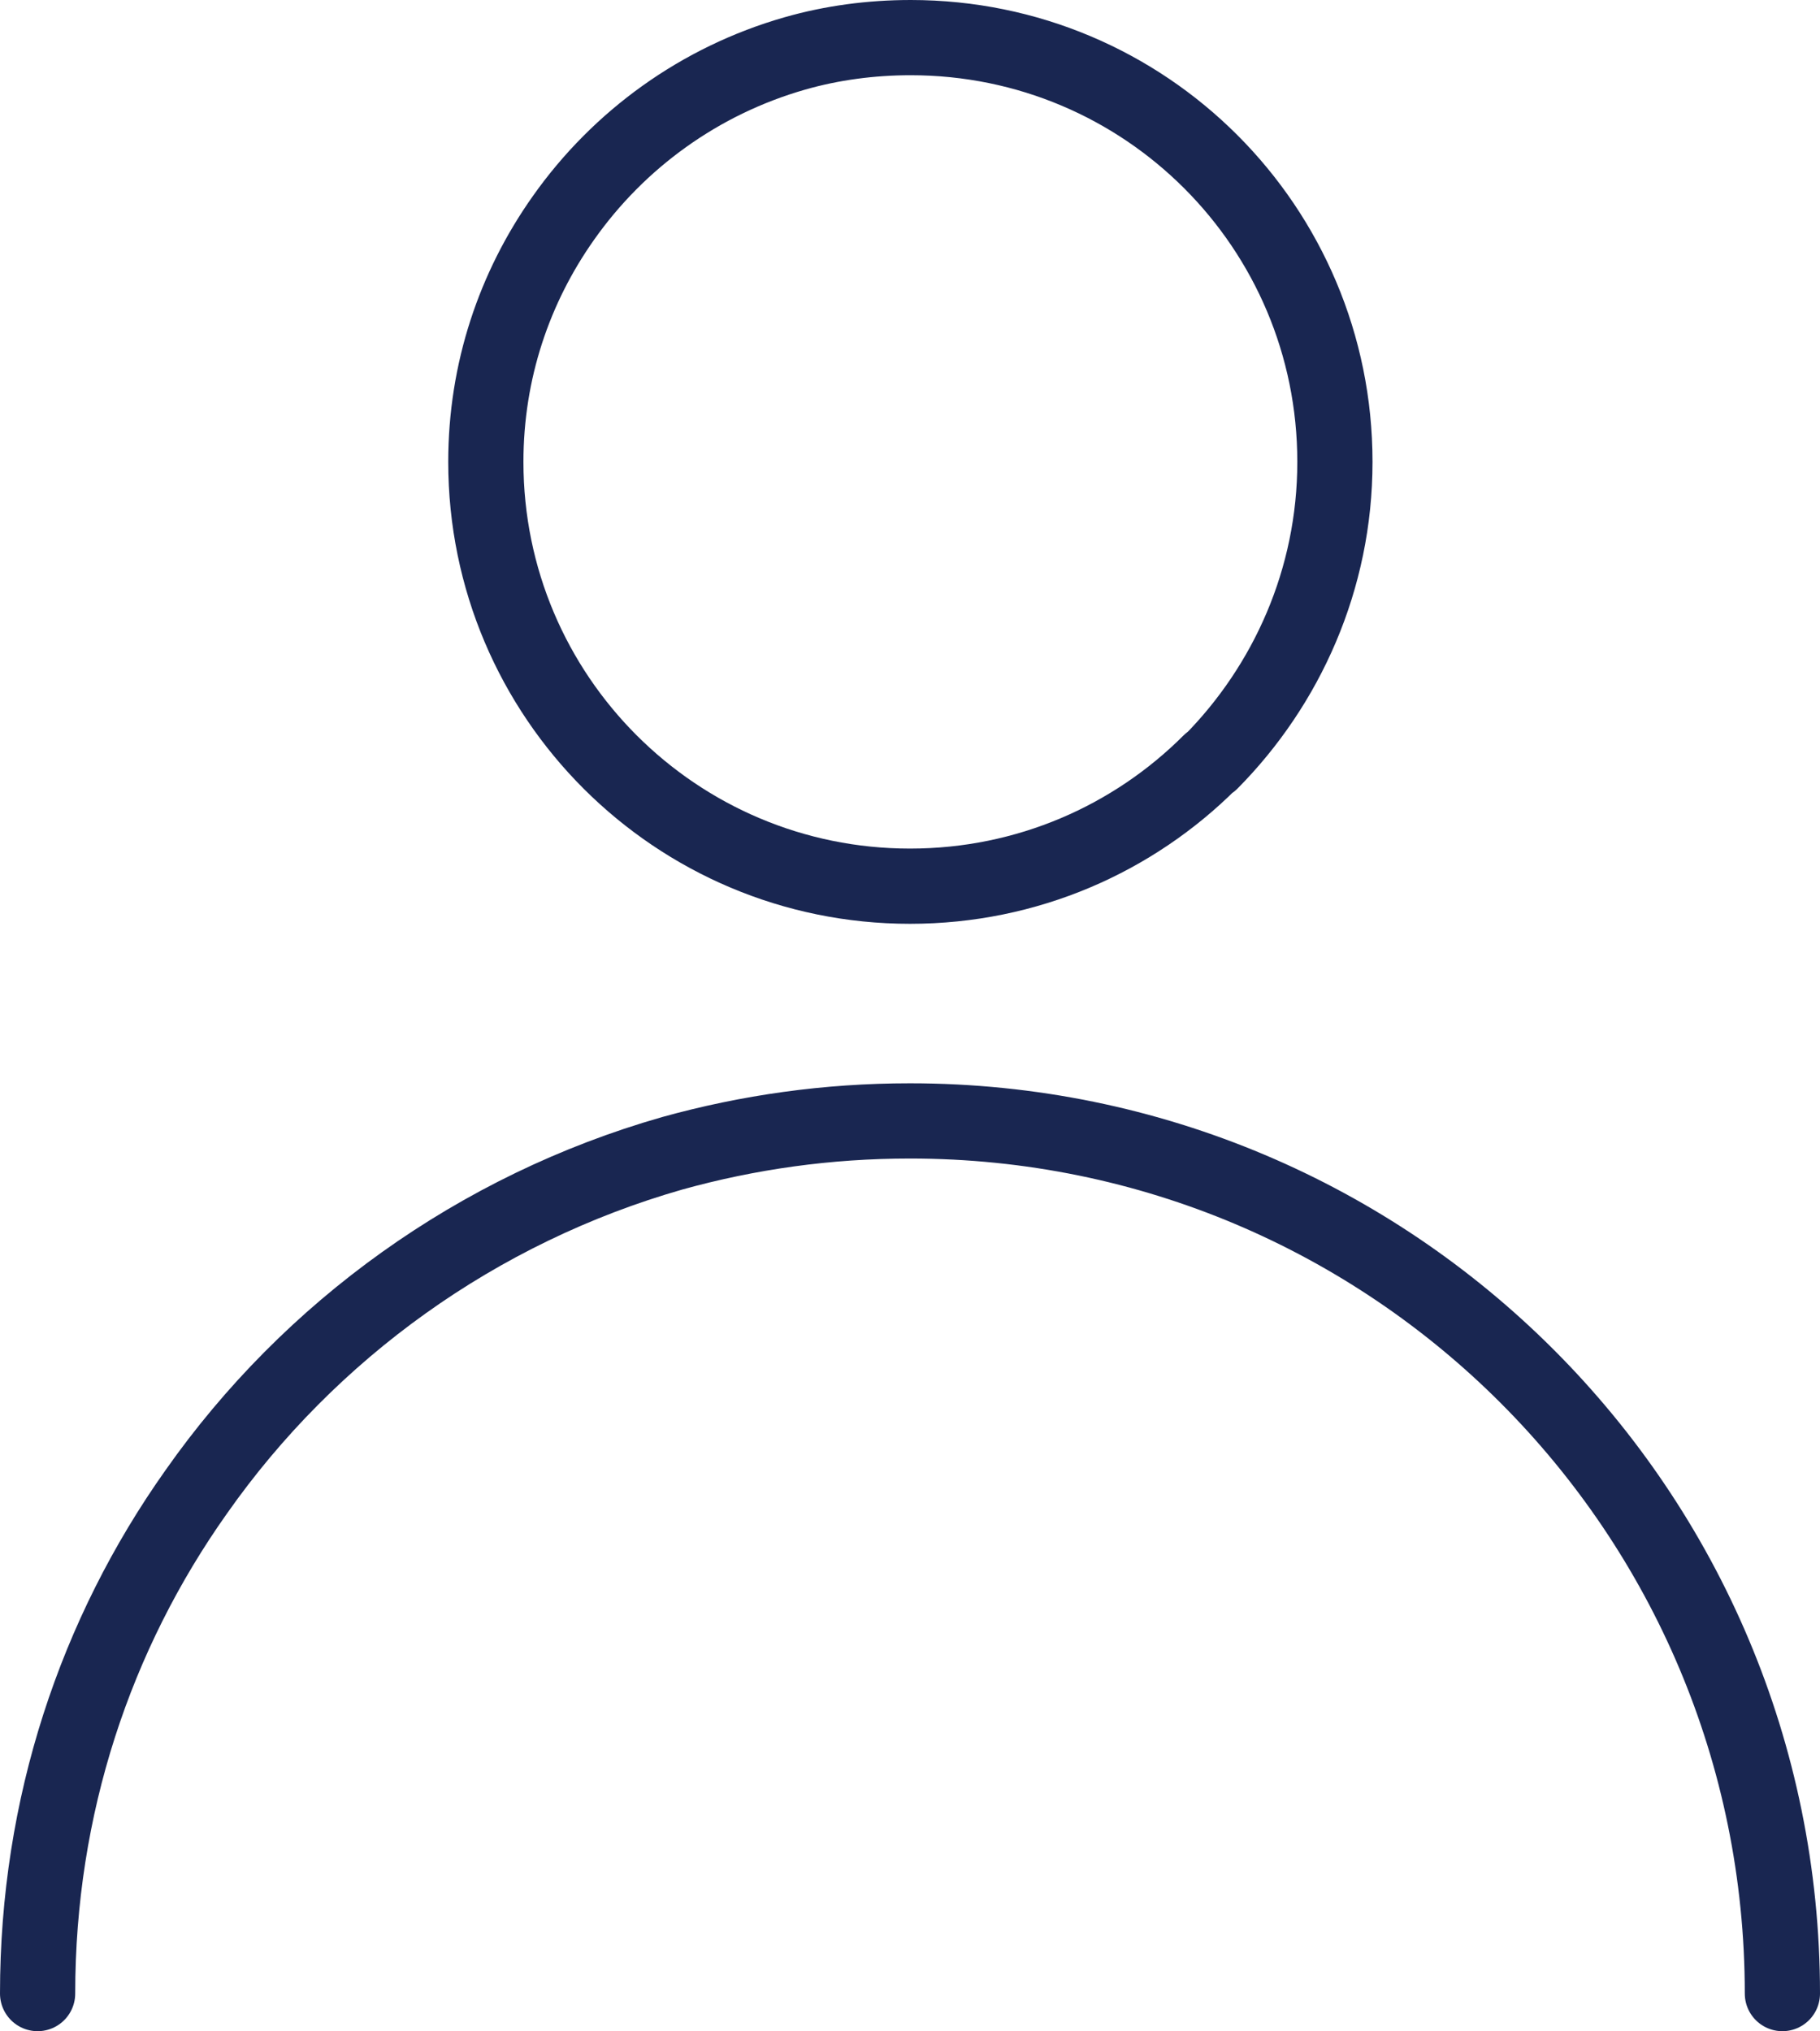 <?xml version="1.0" encoding="UTF-8"?><svg id="_レイヤー_2" xmlns="http://www.w3.org/2000/svg" viewBox="0 0 24.2 27"><defs><style>.cls-1{fill:none;stroke:#192651;stroke-linecap:round;stroke-linejoin:round;}</style></defs><g id="_レイヤー_1-2"><path class="cls-1" d="M16.1,10.13c1.01-1.02,1.65-2.43,1.65-3.99,0-3.12-2.52-5.64-5.64-5.64-.53,0-1.05.07-1.54.21-1.26.36-2.34,1.14-3.08,2.19-.65.92-1.03,2.03-1.03,3.24,0,3.12,2.53,5.64,5.64,5.64,1.56,0,2.97-.63,3.99-1.65Z"/><path class="cls-1" d="M23.7,26.5c0-6.41-5.18-11.6-11.6-11.6-1.1,0-2.15.15-3.16.43-2.59.74-4.82,2.35-6.33,4.5-1.34,1.89-2.11,4.18-2.11,6.67"/></g></svg>